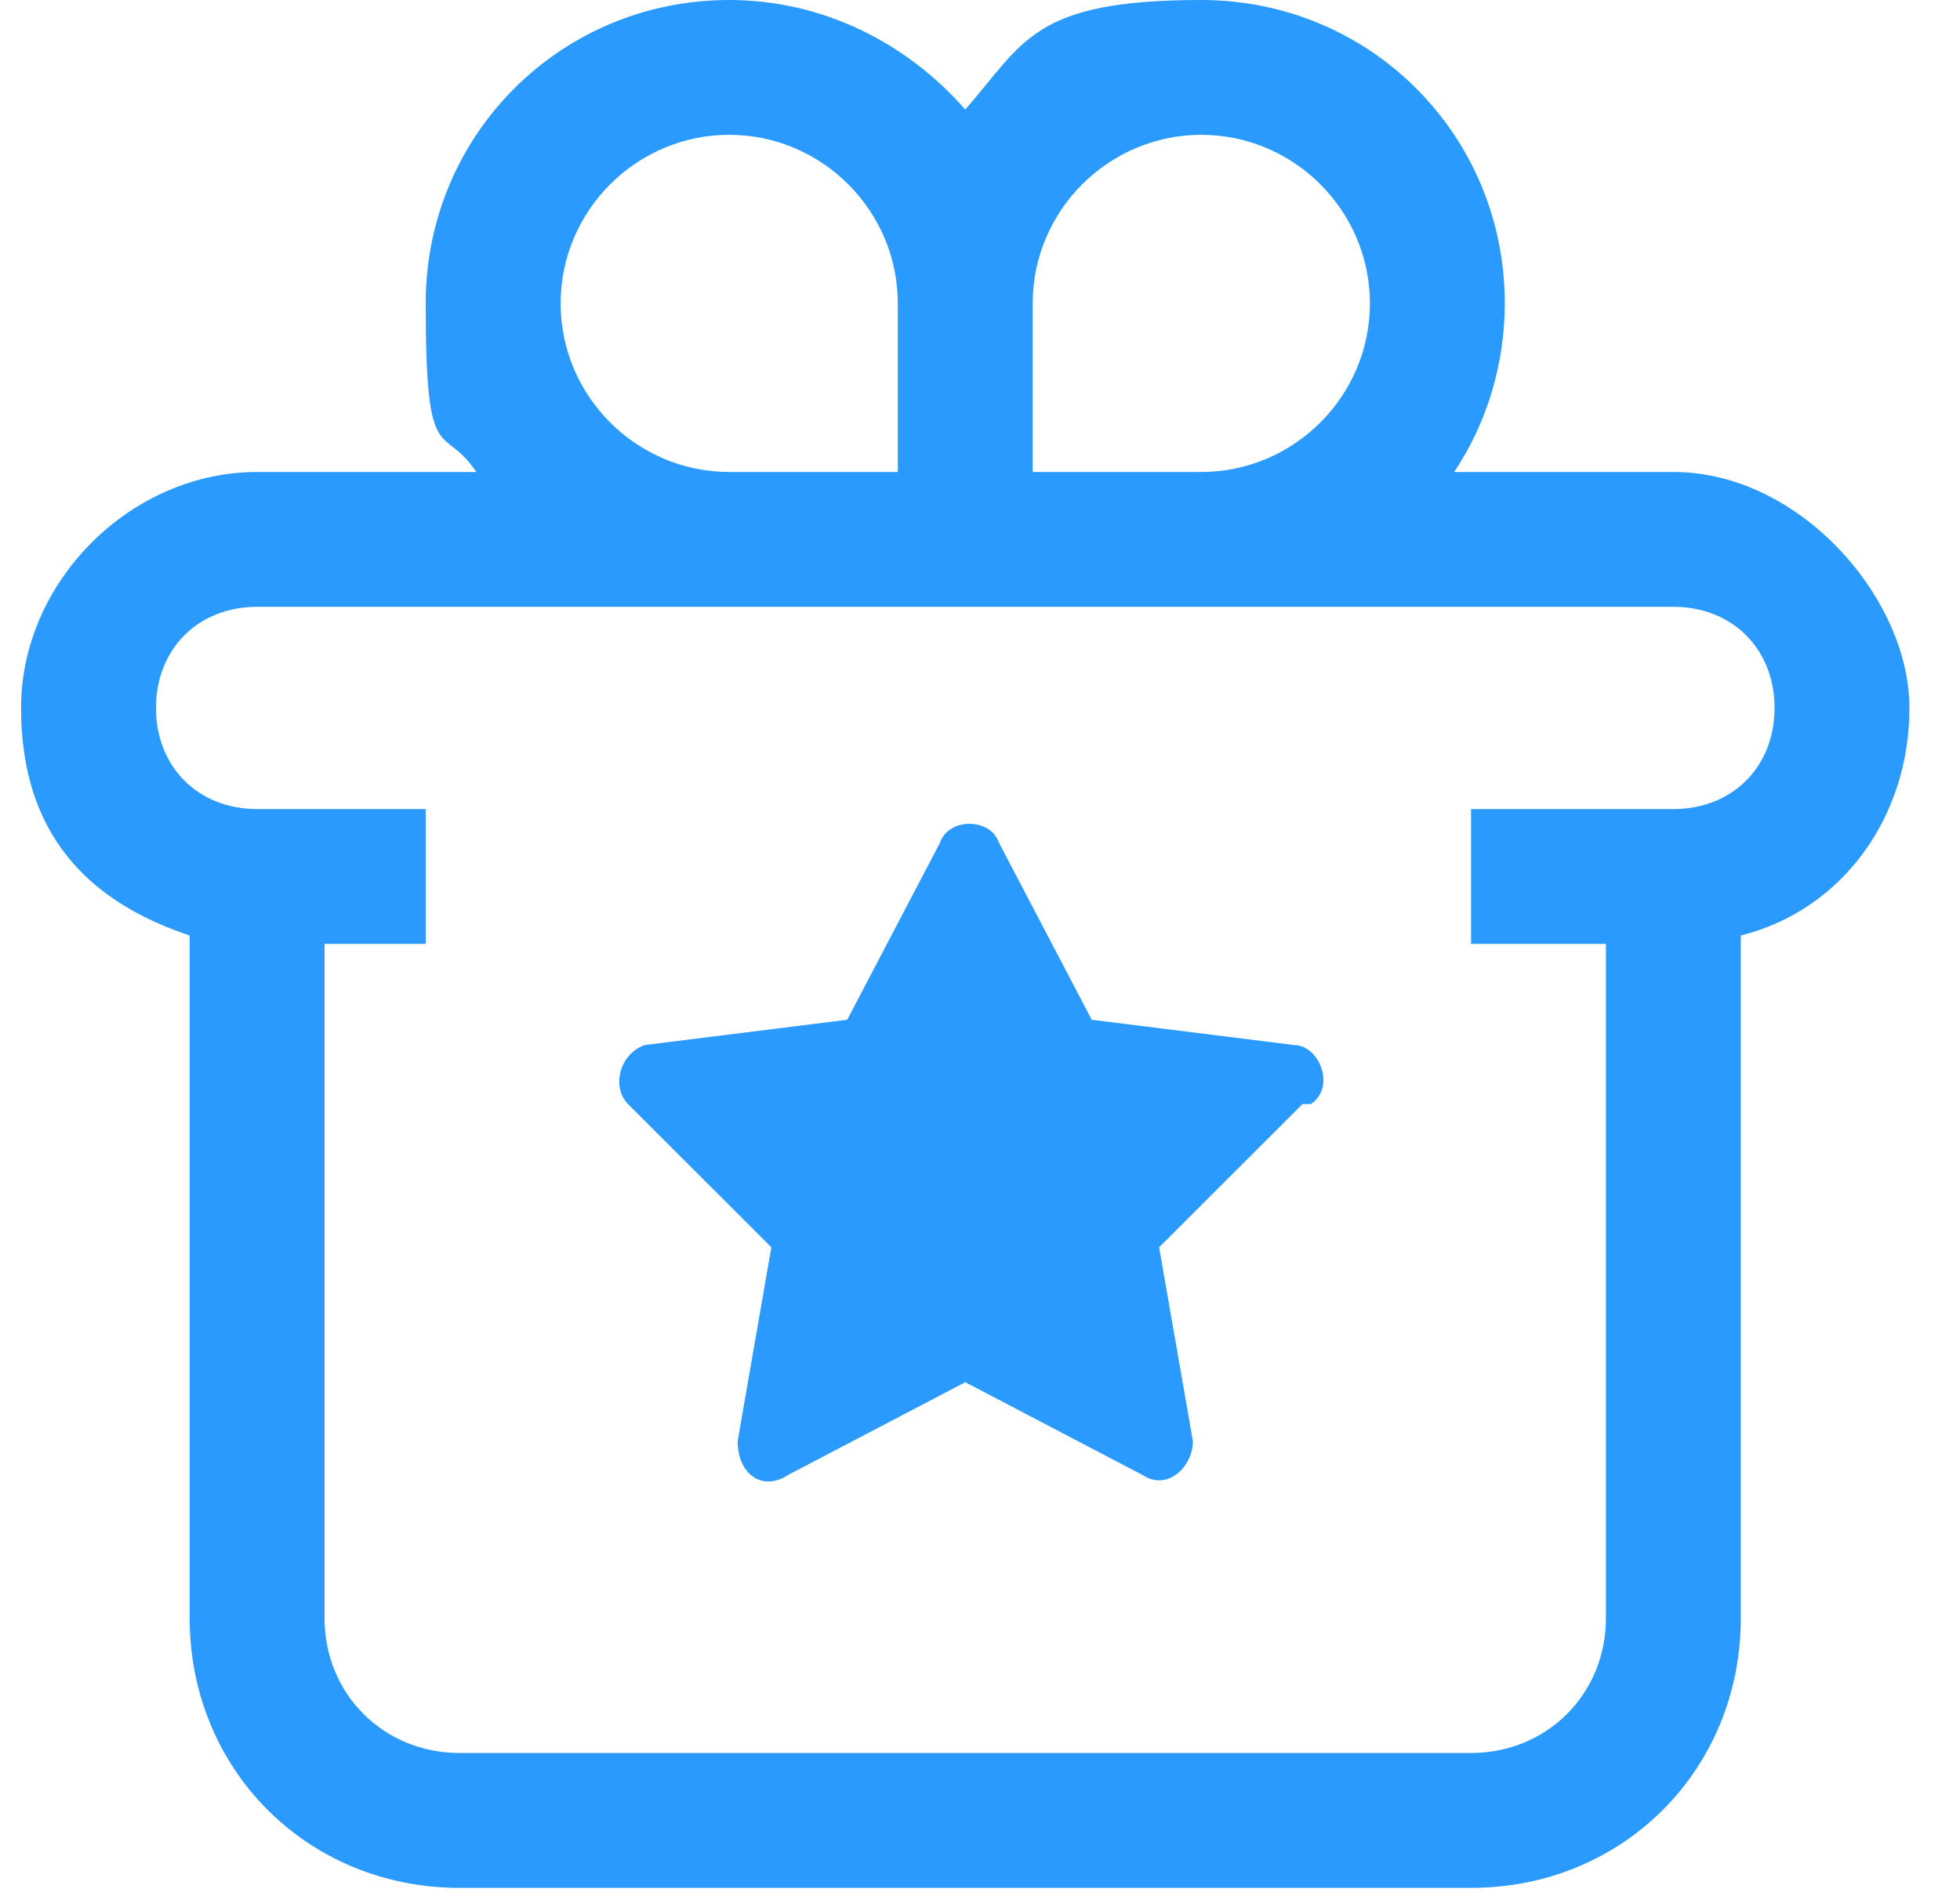 <svg width="31" height="30" viewBox="0 0 31 30" fill="none" xmlns="http://www.w3.org/2000/svg">
<path d="M26.467 7.467H23C23.533 6.667 23.8 5.733 23.8 4.8C23.8 2.133 21.667 0 19 0C16.333 0 16.2 0.667 15.267 1.733C14.333 0.667 13 0 11.533 0C8.867 0 6.733 2.133 6.733 4.8C6.733 7.467 7 6.667 7.533 7.467H4.067C2.067 7.467 0.333 9.2 0.333 11.2C0.333 13.2 1.4 14.267 3 14.8V25.6C3 28 4.867 29.867 7.267 29.867H23.267C25.667 29.867 27.533 28 27.533 25.6V14.8C29.133 14.4 30.2 12.933 30.2 11.2C30.2 9.467 28.467 7.467 26.467 7.467ZM19 2.133C20.467 2.133 21.667 3.333 21.667 4.8C21.667 6.267 20.467 7.467 19 7.467H16.333C16.333 7.333 16.333 7.2 16.333 7.067C16.333 6.267 16.333 5.333 16.333 4.8C16.333 3.333 17.533 2.133 19 2.133ZM11.533 2.133C13 2.133 14.2 3.333 14.2 4.8C14.2 6.267 14.2 6.267 14.2 7.067C14.2 7.2 14.2 7.333 14.2 7.467H11.533C10.067 7.467 8.867 6.267 8.867 4.8C8.867 3.333 10.067 2.133 11.533 2.133ZM26.467 12.8H23.267V14.933H25.4V25.6C25.4 26.8 24.467 27.733 23.267 27.733H7.267C6.067 27.733 5.133 26.8 5.133 25.6V14.933H6.733V12.8H4.067C3.133 12.8 2.467 12.133 2.467 11.2C2.467 10.267 3.133 9.6 4.067 9.6H26.467C27.4 9.6 28.067 10.267 28.067 11.2C28.067 12.133 27.4 12.8 26.467 12.8ZM20.6 17.467L18.333 19.733L18.867 22.8C18.867 23.2 18.467 23.6 18.067 23.333L15.267 21.867L12.467 23.333C12.067 23.6 11.667 23.333 11.667 22.8L12.2 19.733L9.933 17.467C9.667 17.2 9.8 16.667 10.2 16.533L13.4 16.133L14.867 13.333C15 12.933 15.667 12.933 15.8 13.333L17.267 16.133L20.467 16.533C20.867 16.533 21.133 17.2 20.733 17.467H20.6Z" fill="#2A9AFF"/>
</svg>
